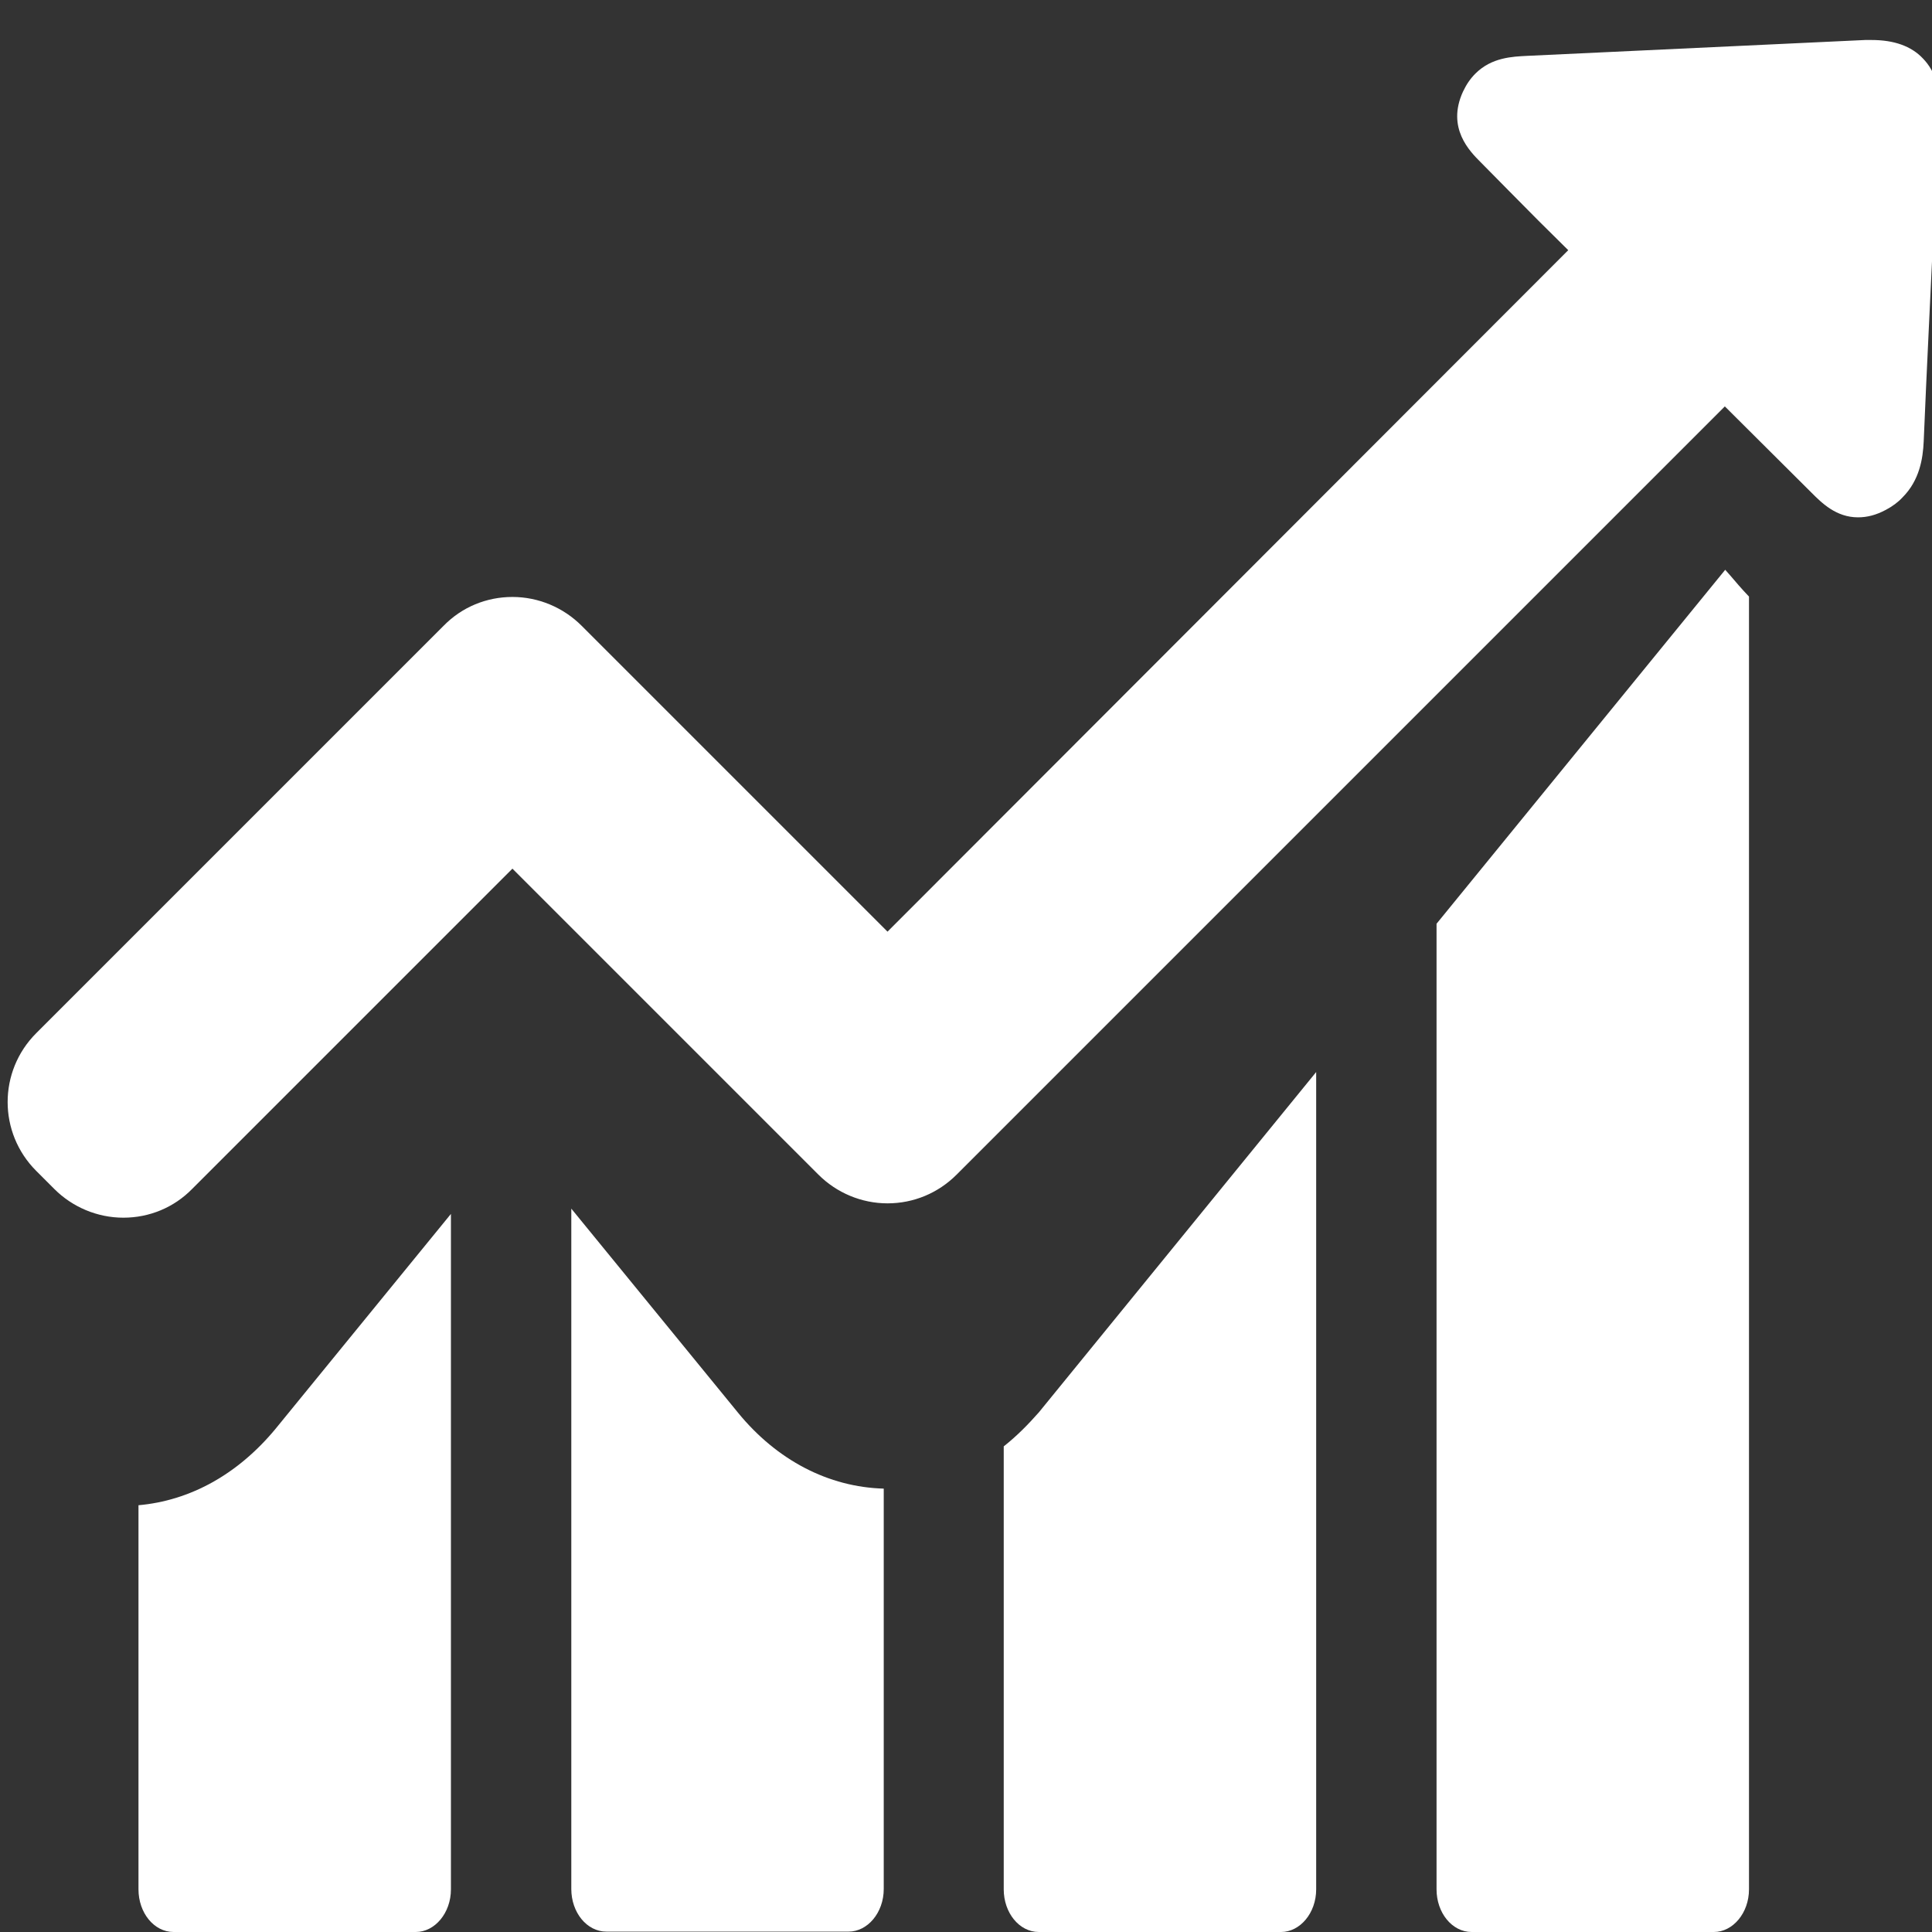 <svg xmlns="http://www.w3.org/2000/svg" xmlns:xlink="http://www.w3.org/1999/xlink" x="0px" y="0px" viewBox="0 0 512 512" style="enable-background:new 0 0 512 512;" xml:space="preserve"><rect x="0" y="0" width="512" height="512" fill="#333333" stroke="none"/><style type="text/css">	.st0{fill:#FFFFFF;}</style><g id="Layer_2">	<g>		<g>			<path class="st0" d="M36.7,398.9v101.8c0,6.2,4.1,11.3,9.3,11.3h64.2c5,0,9.3-5,9.3-11.3v-179l-46.6,57.1    C62.9,390.8,50.3,397.7,36.7,398.9z"></path>			<path class="st0" d="M151.4,320.3v180.3c0,6.2,4.1,11.3,9.3,11.3h64.2c5,0,9.3-5,9.3-11.3V394.5c-14.6-0.4-28.3-7.5-38.6-20.1    L151.4,320.3z"></path>			<path class="st0" d="M266,383.3v117.4c0,6.2,4.1,11.3,9.3,11.3h64.2c5,0,9.3-5,9.3-11.3V284.1l-73.5,90.2    C272.3,377.7,269.3,380.7,266,383.3z"></path>			<path class="st0" d="M457.2,151l-76.5,93.8v255.9c0,6.2,4.1,11.3,9.3,11.3h64.2c5,0,9.3-5,9.3-11.3V158.1    c-2.1-2.2-3.7-4.1-4.8-5.4L457.2,151z"></path>			<path class="st0" d="M509.6,15.5c-3.1-3.3-7.7-4.9-13.6-4.9c-0.5,0-1.2,0-1.7,0c-29.9,1.4-59.6,2.8-89.5,4.2    c-4,0.2-9.5,0.4-13.8,4.7c-1.4,1.4-2.4,2.9-3.3,4.8c-4.4,9.6,1.8,15.8,4.7,18.7l7.5,7.6c5.2,5.3,10.4,10.5,15.7,15.7L235.2,246.9    l-81.1-81.1c-4.8-4.8-11.4-7.6-18.3-7.6c-6.9,0-13.4,2.7-18.2,7.6L9.6,273.8c-10.1,10.1-10.1,26.4,0,36.5l4.8,4.8    c4.8,4.8,11.4,7.6,18.3,7.6s13.4-2.7,18.2-7.6l84.9-84.9l81.1,81.1c4.8,4.8,11.4,7.6,18.3,7.6c6.9,0,13.4-2.7,18.3-7.6    l203.6-203.6l23,22.9c2.7,2.7,6.5,6.5,12.3,6.5c2.4,0,4.8-0.6,7.4-2c1.7-0.9,3.2-2,4.4-3.3c4.5-4.5,5.4-10.3,5.6-14.8    c0.8-19.4,1.8-38.7,2.7-58.2l1.4-29.1C514.3,23.6,512.9,18.9,509.6,15.5z"></path>		</g>	</g></g><g id="Capa_1"></g></svg>